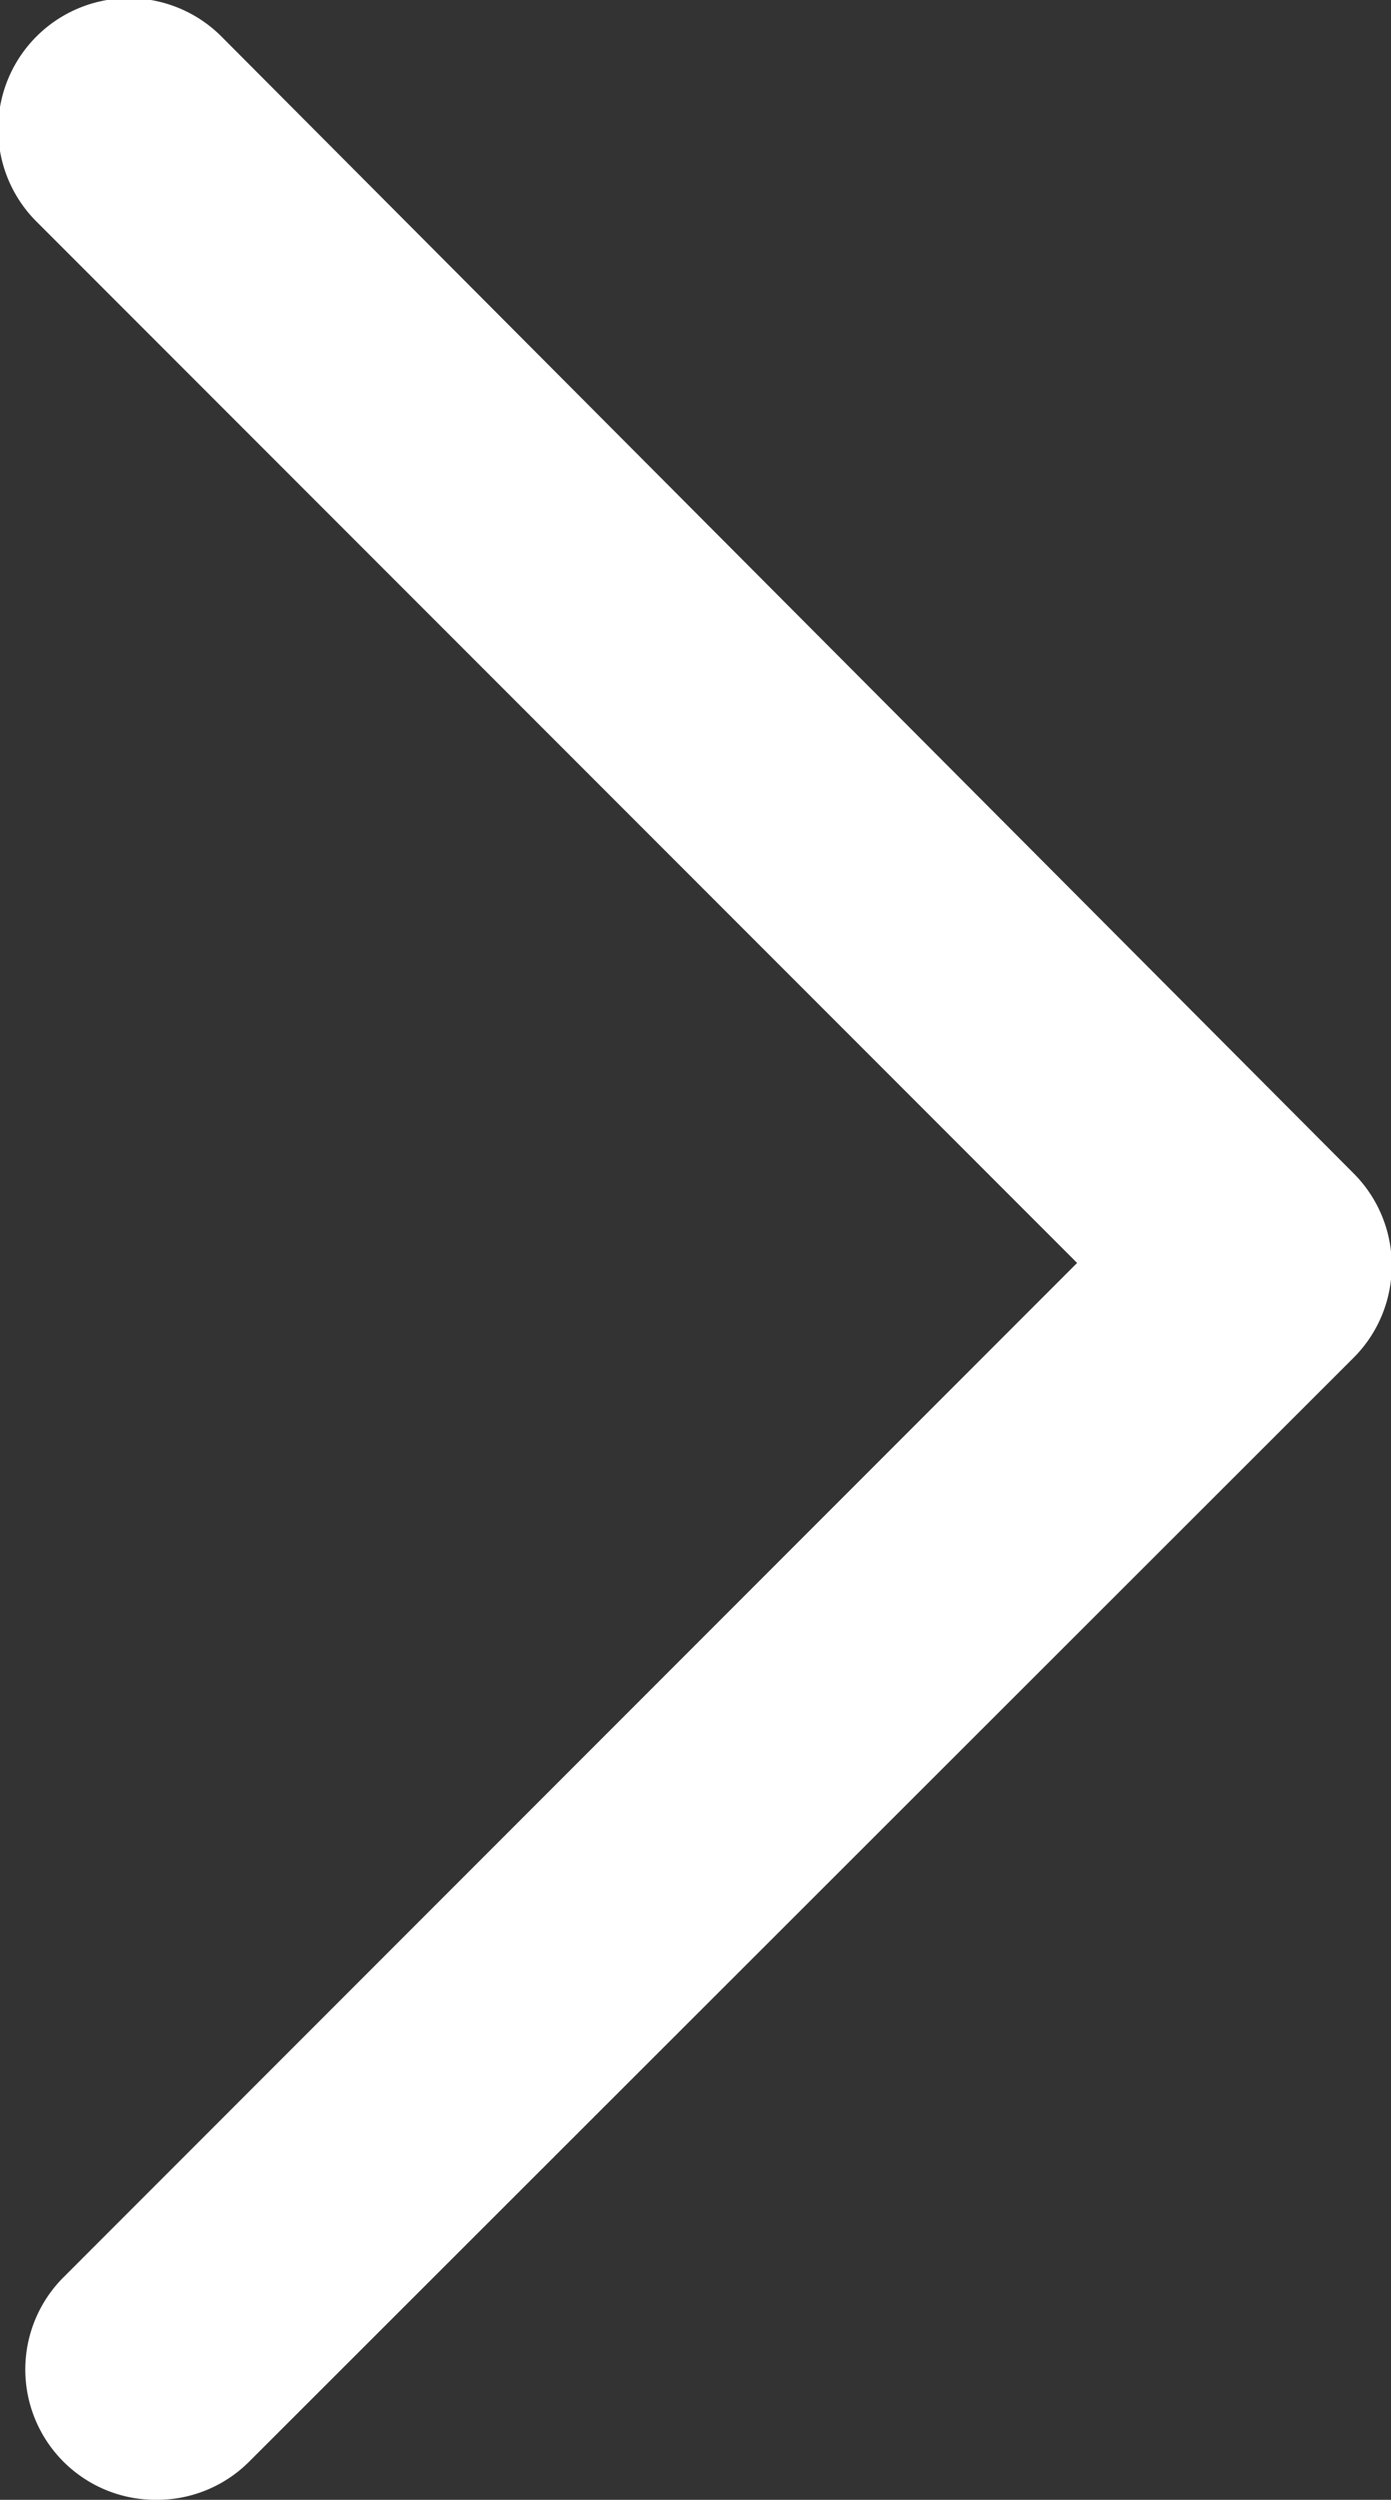 <svg xmlns="http://www.w3.org/2000/svg" viewBox="0 0 10.68 19.18"><rect x="0" y="0" width="10.68" height="19.18" fill="#333333" stroke="none"/><defs><style>.cls-1{fill:#ffffff;}</style></defs><title>arrow</title><g id="Layer_2" data-name="Layer 2"><g id="Layer_1-2" data-name="Layer 1"><path class="cls-1" d="M1.2,19.18a1,1,0,0,1-.71-.29,1,1,0,0,1,0-1.42L8.27,9.69l-8-8A1,1,0,0,1,1.71.29L10.39,9a1,1,0,0,1,0,1.42L1.91,18.89A1,1,0,0,1,1.2,19.18Z"/></g></g></svg>